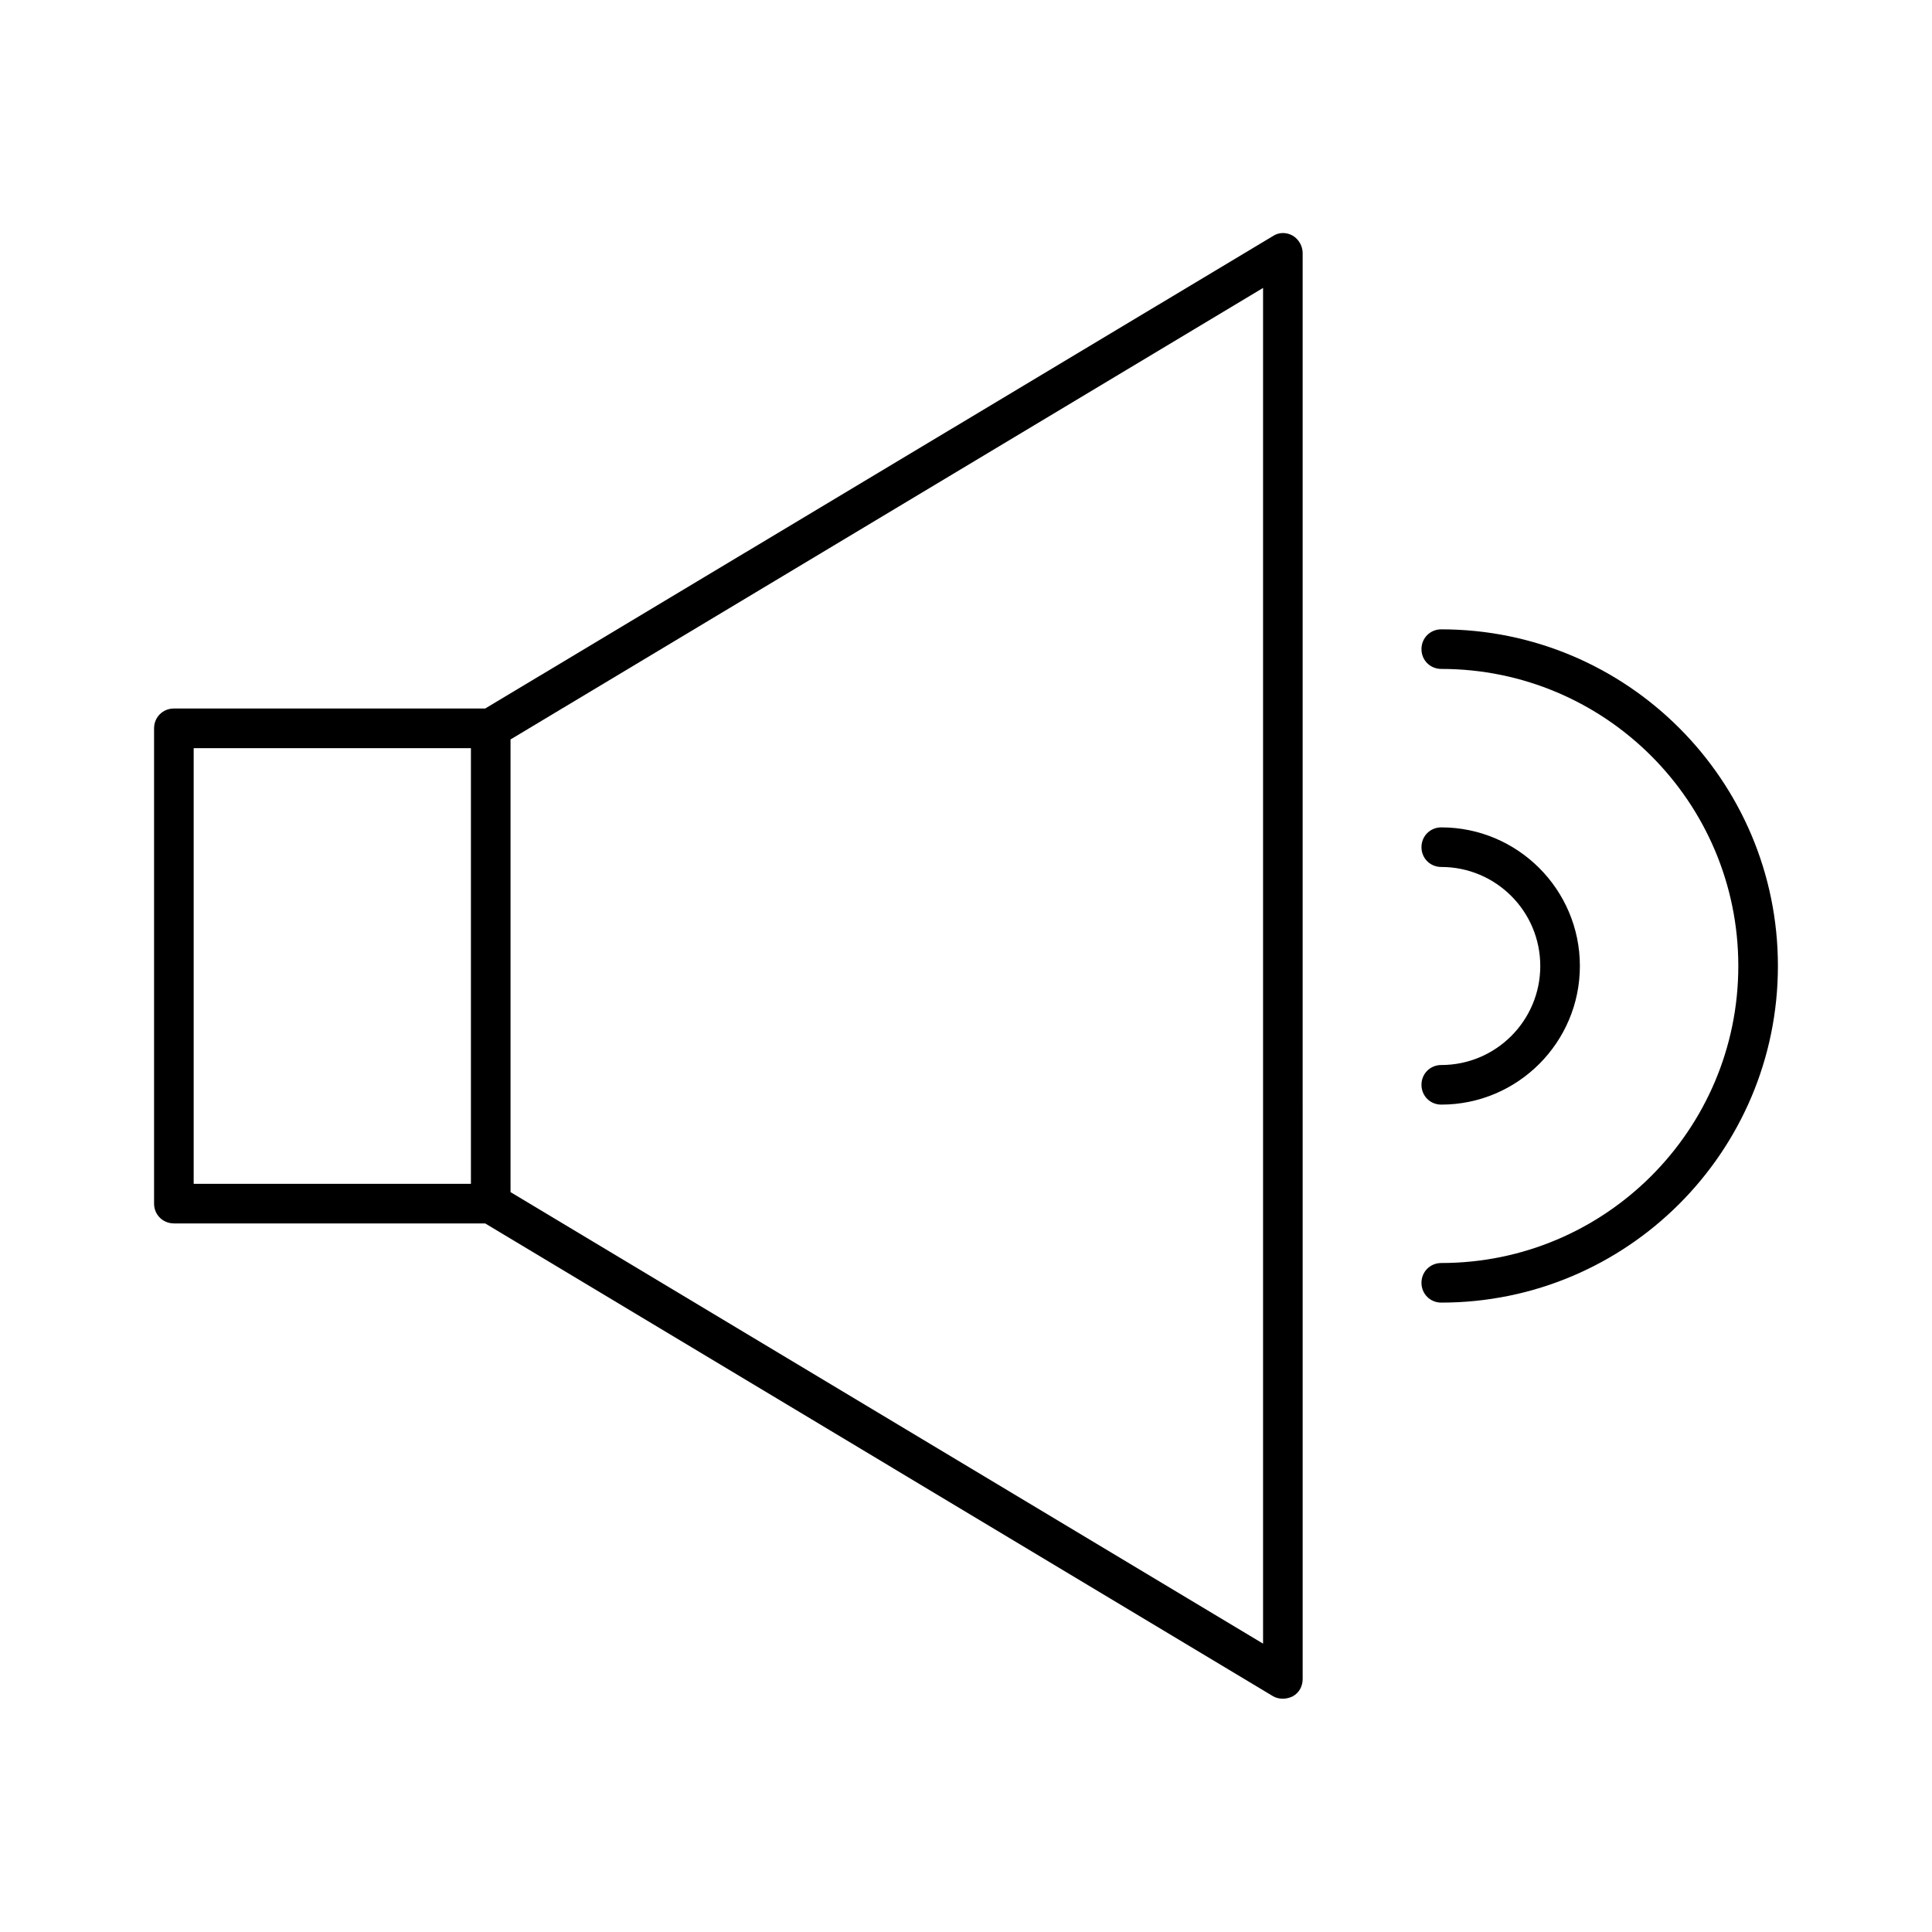<?xml version="1.0" encoding="UTF-8"?>
<!-- Uploaded to: ICON Repo, www.iconrepo.com, Generator: ICON Repo Mixer Tools -->
<svg fill="#000000" width="800px" height="800px" version="1.1" viewBox="144 144 512 512" xmlns="http://www.w3.org/2000/svg">
 <g>
  <path d="m190.08 468.22h82.5l208.66 125.22c0.84 0.523 1.785 0.734 2.731 0.734 0.84 0 1.785-0.211 2.625-0.629 1.68-0.945 2.625-2.625 2.625-4.617l-0.004-377.86c0-1.891-1.051-3.672-2.625-4.617-1.68-0.945-3.672-0.945-5.246 0.105l-208.77 125.21h-82.5c-2.938 0-5.246 2.309-5.246 5.246v125.95c-0.004 2.941 2.309 5.25 5.246 5.25zm89.215-128.26 199.43-119.66v359.28l-199.43-119.66zm-83.969 2.309h73.473v115.46h-73.473z"/>
  <path d="m525.95 310.78c-2.938 0-5.246 2.309-5.246 5.246s2.309 5.246 5.246 5.246c43.453 0 78.719 35.266 78.719 78.719 0 43.453-35.266 78.719-78.719 78.719-2.938 0-5.246 2.309-5.246 5.246s2.309 5.246 5.246 5.246c49.227 0 89.215-39.988 89.215-89.215 0.004-49.215-39.988-89.207-89.215-89.207z"/>
  <path d="m525.95 426.24c-2.938 0-5.246 2.309-5.246 5.246s2.309 5.246 5.246 5.246c20.258 0 36.734-16.48 36.734-36.734 0-20.258-16.48-36.734-36.734-36.734-2.938 0-5.246 2.309-5.246 5.246s2.309 5.246 5.246 5.246c14.484 0 26.238 11.754 26.238 26.238 0.004 14.492-11.754 26.246-26.238 26.246z"/>
 </g>
</svg>
